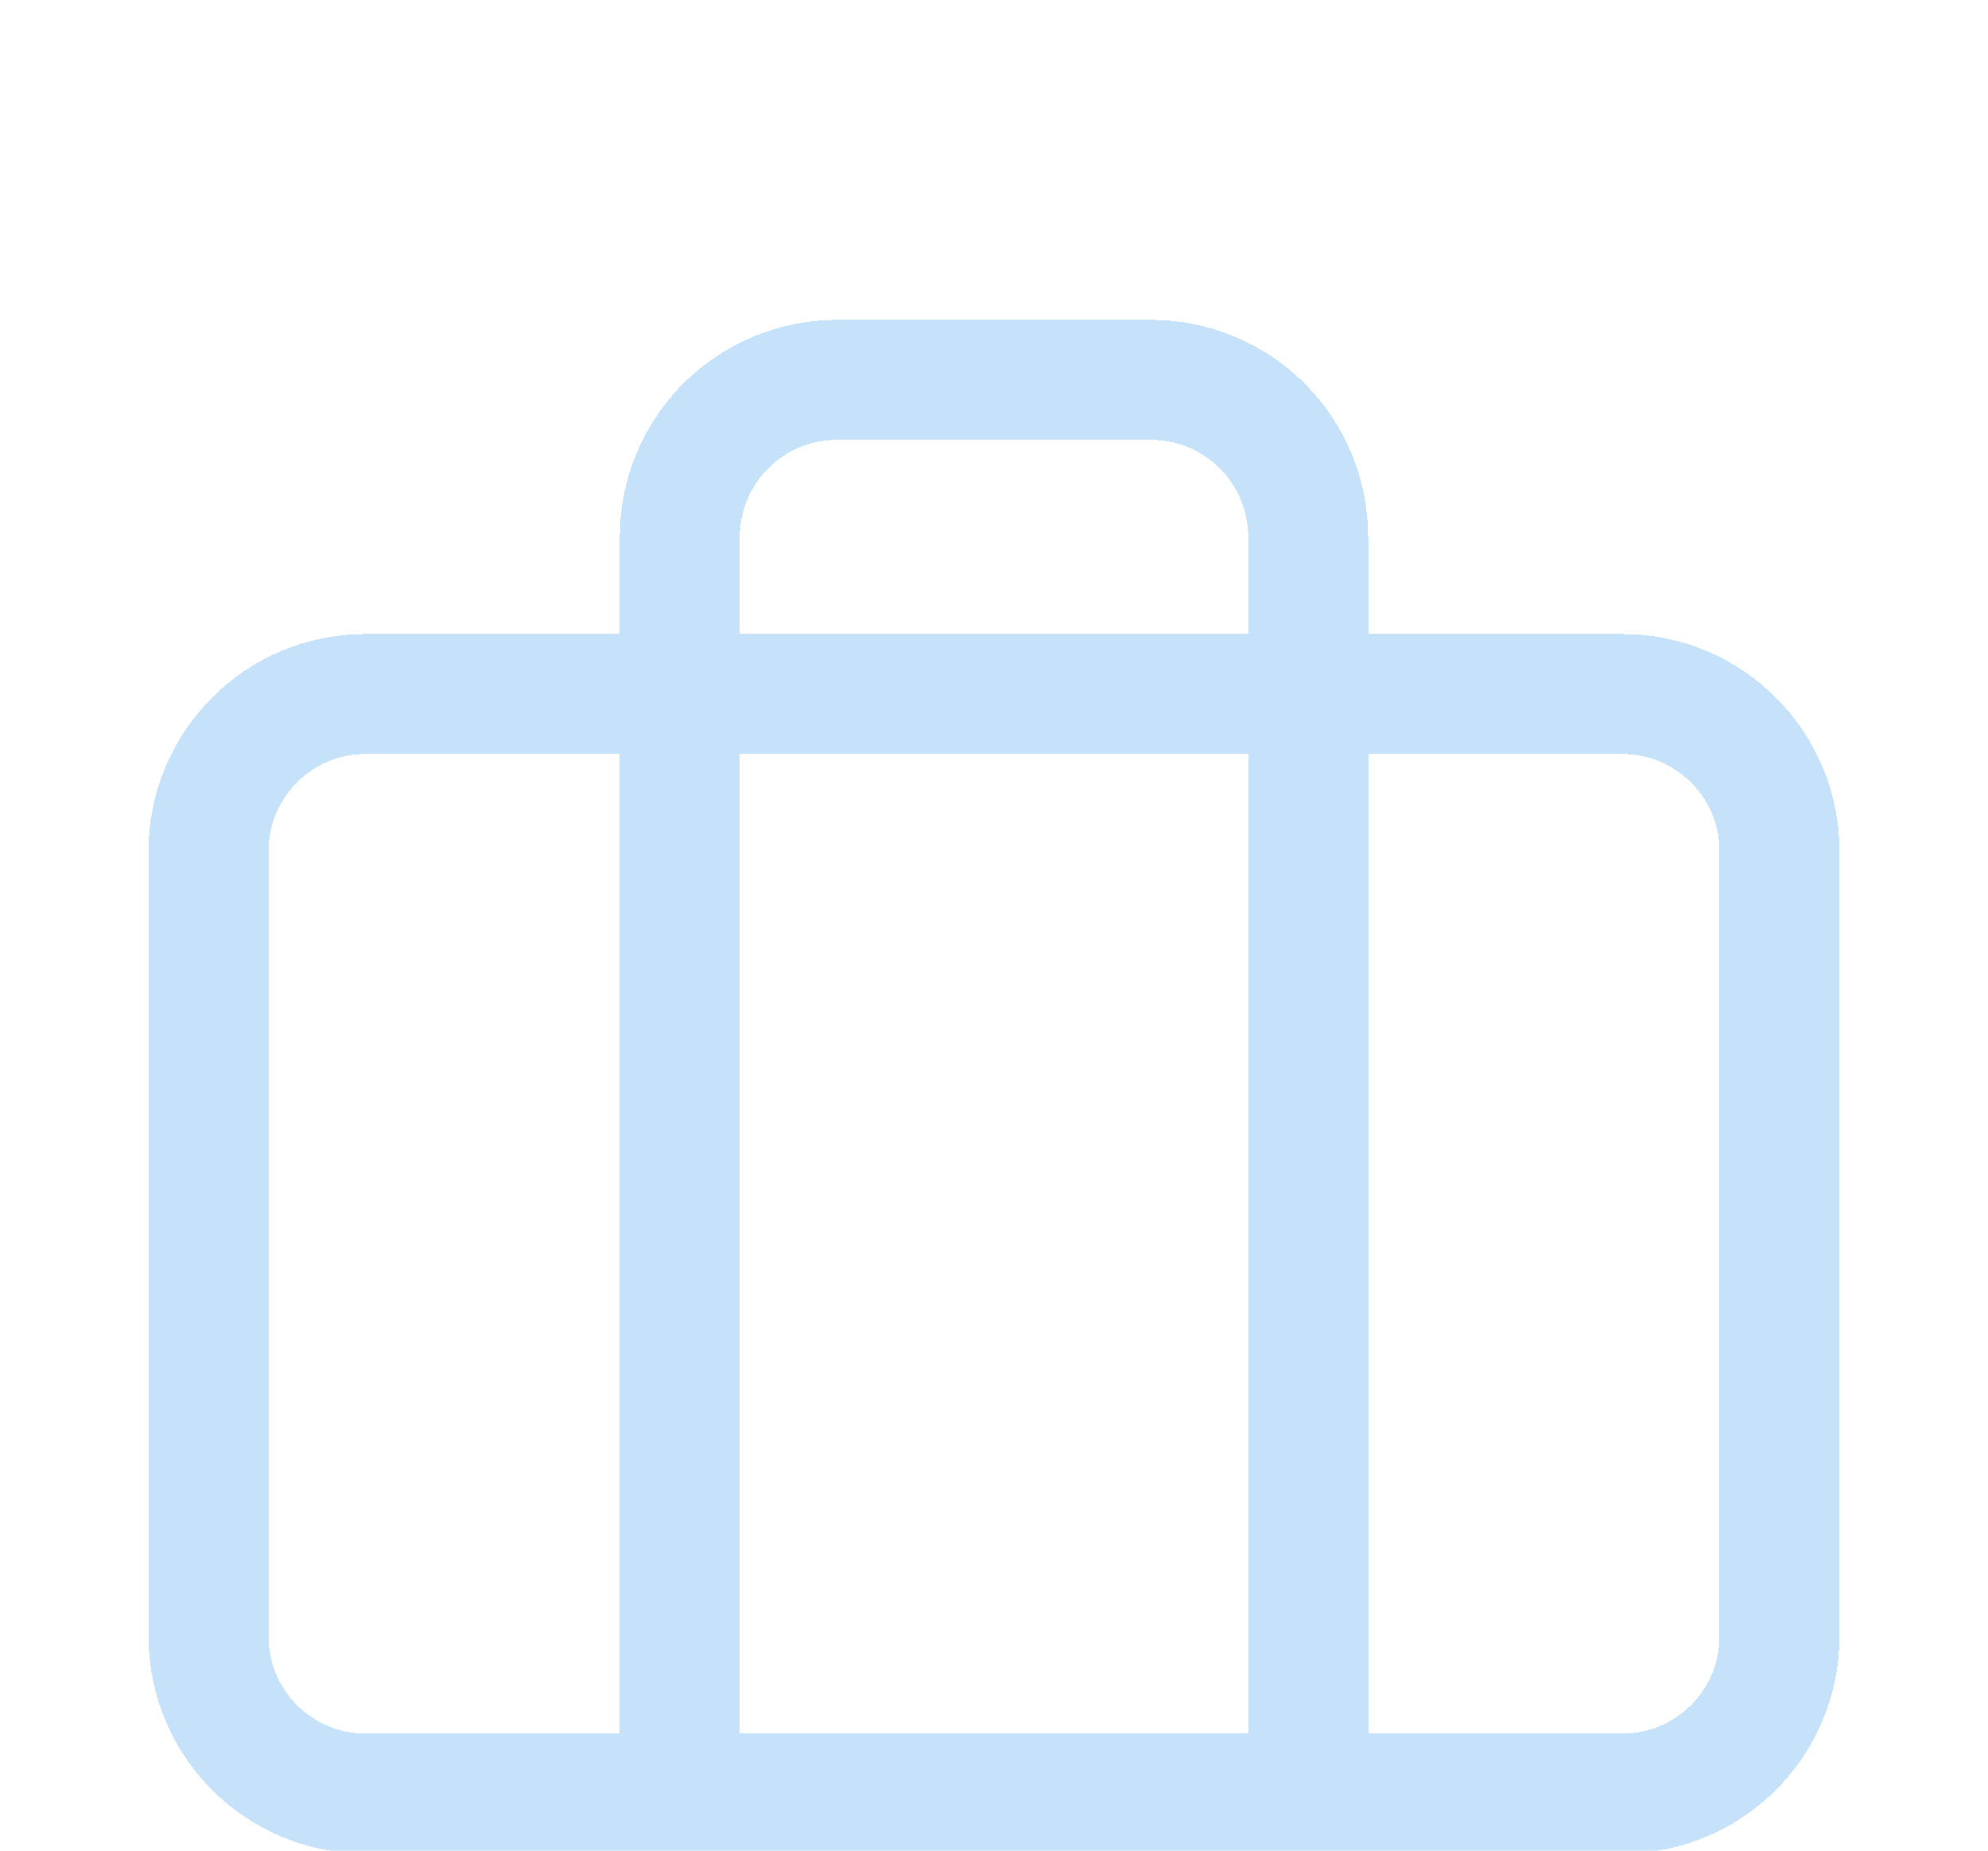 <svg width="29" height="27" viewBox="0 0 29 27" fill="none" xmlns="http://www.w3.org/2000/svg">
<g filter="url(#filter0_d_1138_5521)">
<path d="M19.083 22.167V3.834C19.083 3.226 18.842 2.643 18.412 2.213C17.982 1.783 17.399 1.542 16.791 1.542H12.208C11.6 1.542 11.018 1.783 10.588 2.213C10.158 2.643 9.916 3.226 9.916 3.834V22.167M5.333 6.125H23.666C24.932 6.125 25.958 7.151 25.958 8.417V19.875C25.958 21.141 24.932 22.167 23.666 22.167H5.333C4.068 22.167 3.042 21.141 3.042 19.875V8.417C3.042 7.151 4.068 6.125 5.333 6.125Z" stroke="#C6E1FA" stroke-width="1.75" stroke-linecap="round" stroke-linejoin="round" shape-rendering="crispEdges"/>
</g>
<defs>
<filter id="filter0_d_1138_5521" x="-1.833" y="0.667" width="32.666" height="30.375" filterUnits="userSpaceOnUse" color-interpolation-filters="sRGB">
<feFlood flood-opacity="0" result="BackgroundImageFix"/>
<feColorMatrix in="SourceAlpha" type="matrix" values="0 0 0 0 0 0 0 0 0 0 0 0 0 0 0 0 0 0 127 0" result="hardAlpha"/>
<feOffset dy="4"/>
<feGaussianBlur stdDeviation="2"/>
<feComposite in2="hardAlpha" operator="out"/>
<feColorMatrix type="matrix" values="0 0 0 0 0 0 0 0 0 0 0 0 0 0 0 0 0 0 0.25 0"/>
<feBlend mode="normal" in2="BackgroundImageFix" result="effect1_dropShadow_1138_5521"/>
<feBlend mode="normal" in="SourceGraphic" in2="effect1_dropShadow_1138_5521" result="shape"/>
</filter>
</defs>
</svg>
